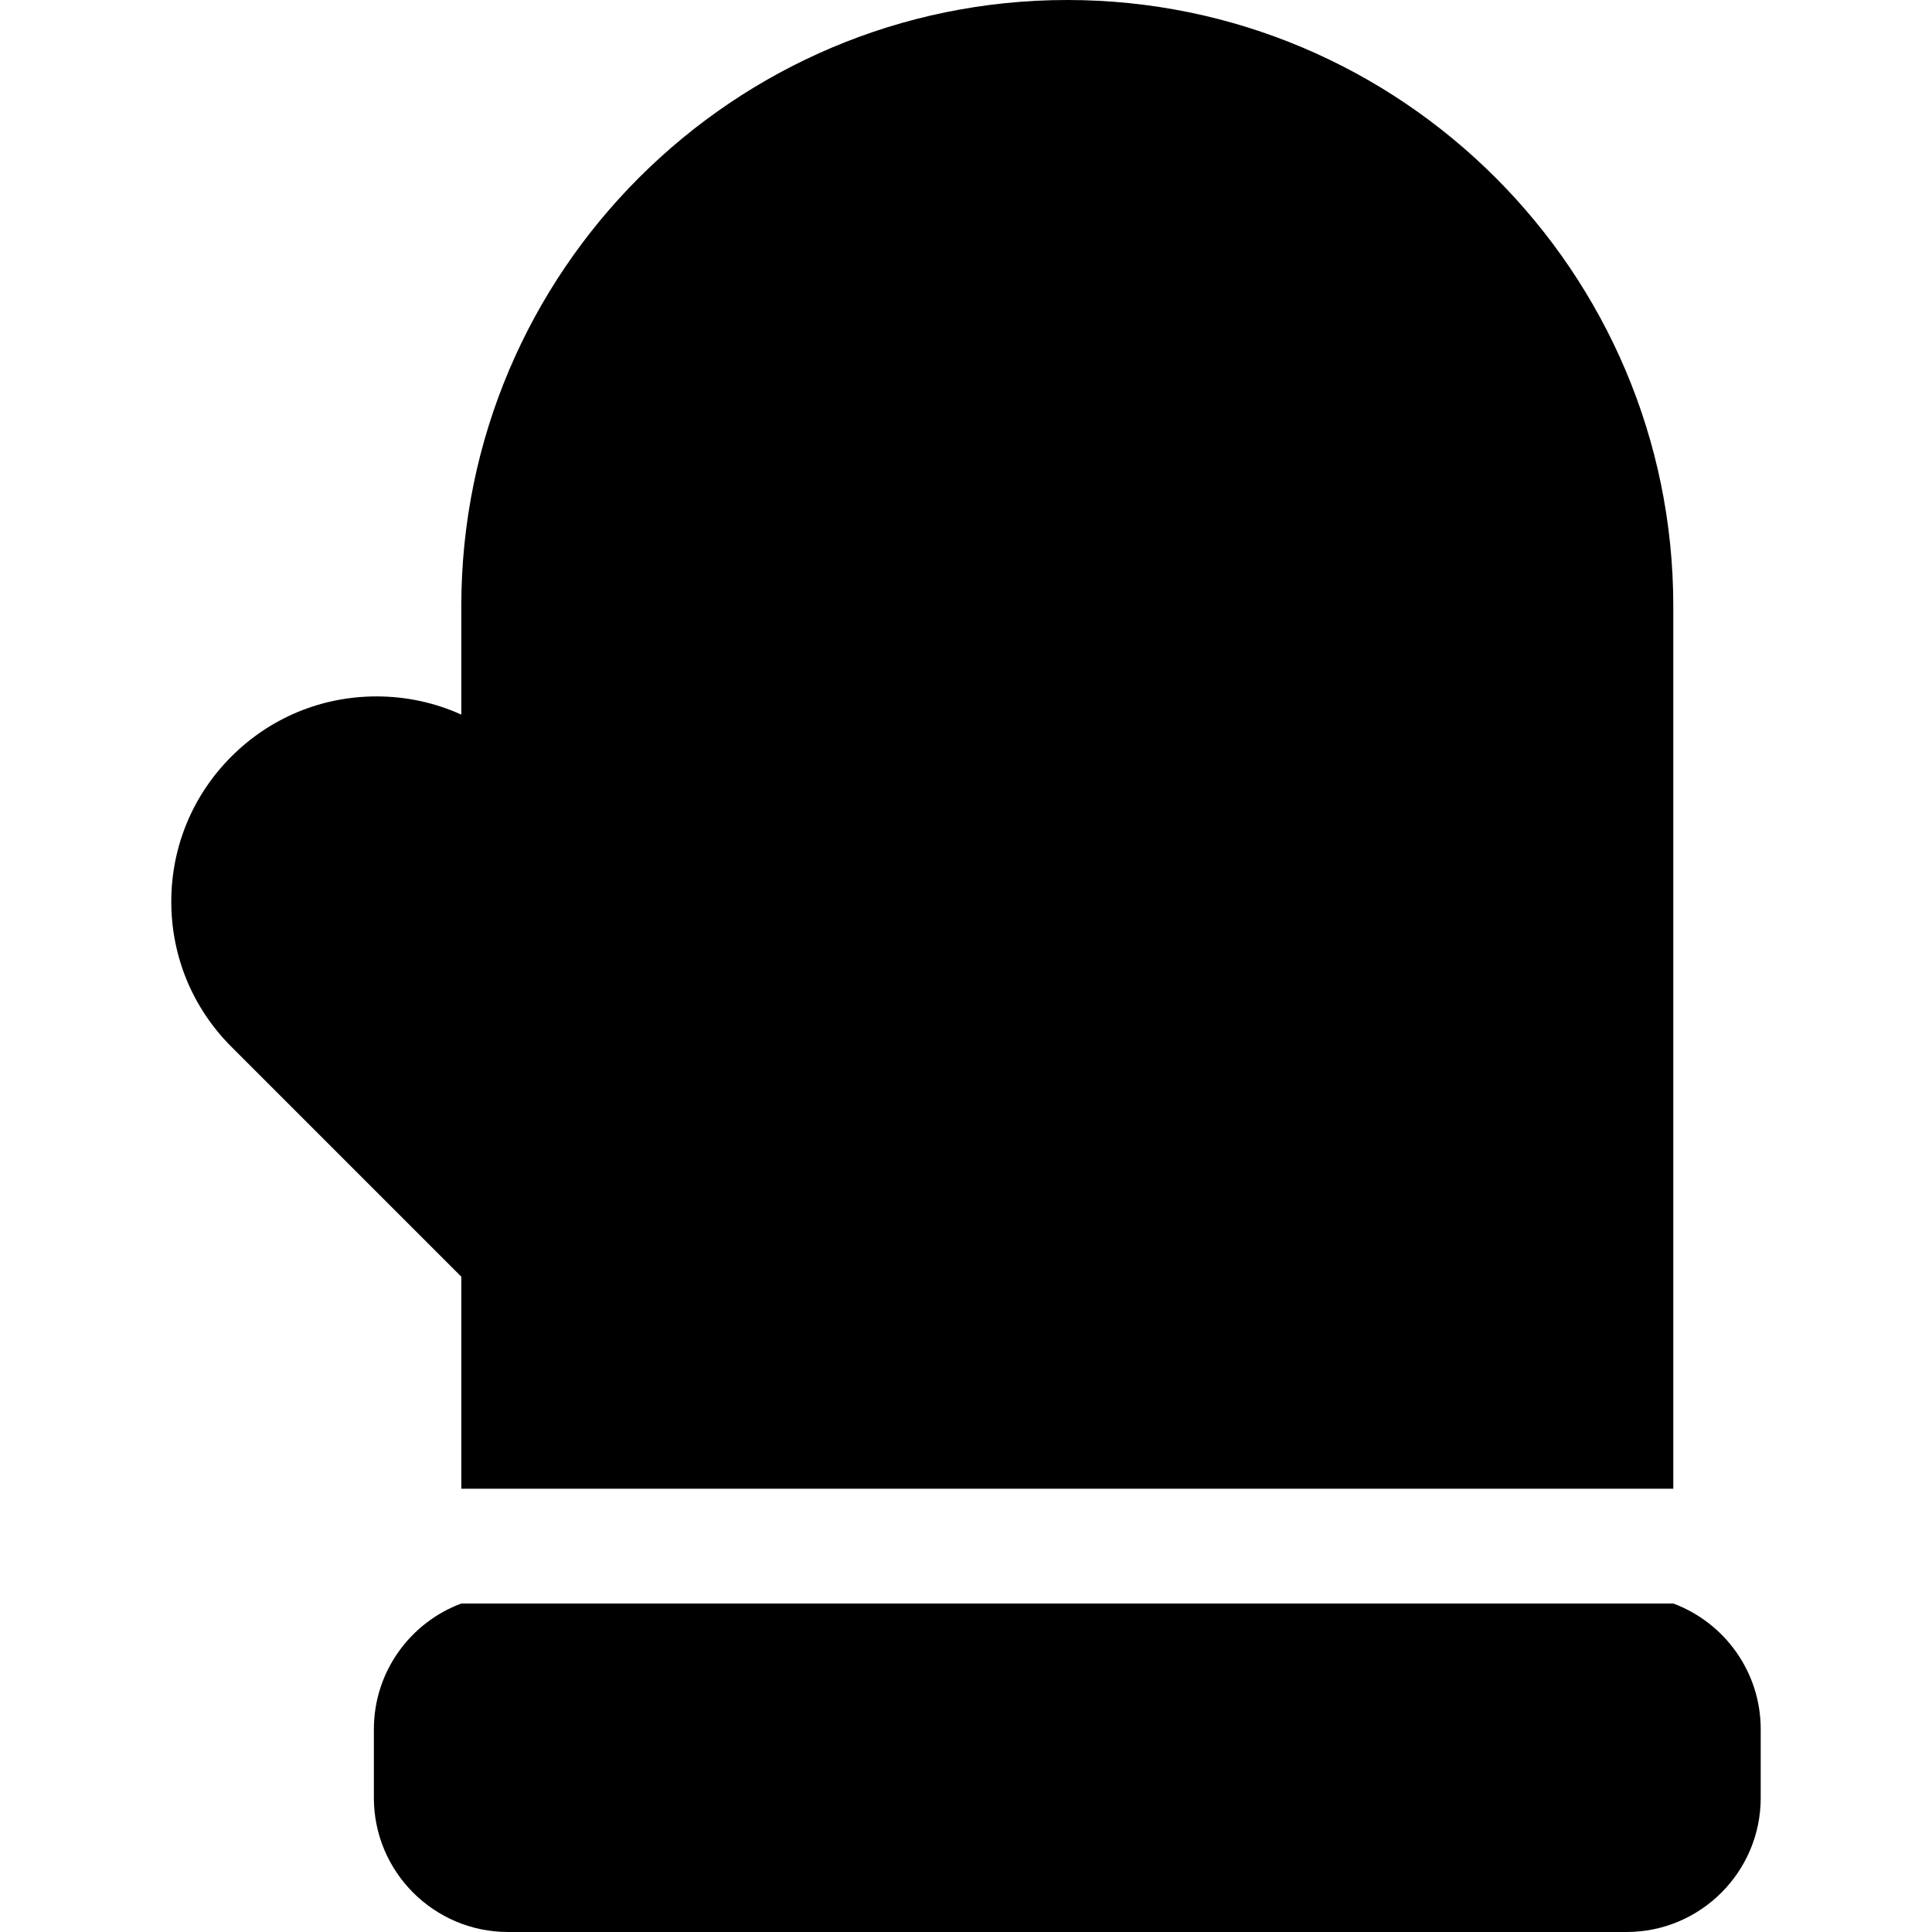 <?xml version="1.0" encoding="iso-8859-1"?>
<!-- Uploaded to: SVG Repo, www.svgrepo.com, Generator: SVG Repo Mixer Tools -->
<svg fill="#000000" height="800px" width="800px" version="1.1" id="Layer_1" xmlns="http://www.w3.org/2000/svg" xmlns:xlink="http://www.w3.org/1999/xlink" 
	 viewBox="0 0 511.999 511.999" xml:space="preserve">
<g>
	<g>
		<path d="M443.437,424.943H122.252c-13.517,5.034-23.171,18.071-23.171,33.321v18.193c0,19.598,15.945,35.541,35.542,35.541
			h296.441c19.598,0,35.542-15.944,35.542-35.541v-18.194C466.608,443.015,456.954,429.979,443.437,424.943z"/>
	</g>
</g>
<g>
	<g>
		<path d="M282.845,0c-88.552,0-160.593,72.041-160.593,160.593v28.786c-6.966-3.161-14.589-4.825-22.467-4.825
			c-14.529,0-28.189,5.659-38.461,15.932c-10.274,10.273-15.932,23.932-15.932,38.461c0,14.529,5.659,28.189,15.932,38.459
			l60.928,60.929v56.193h321.185V160.593h0.001C443.437,72.041,371.396,0,282.845,0z"/>
	</g>
</g>
</svg>